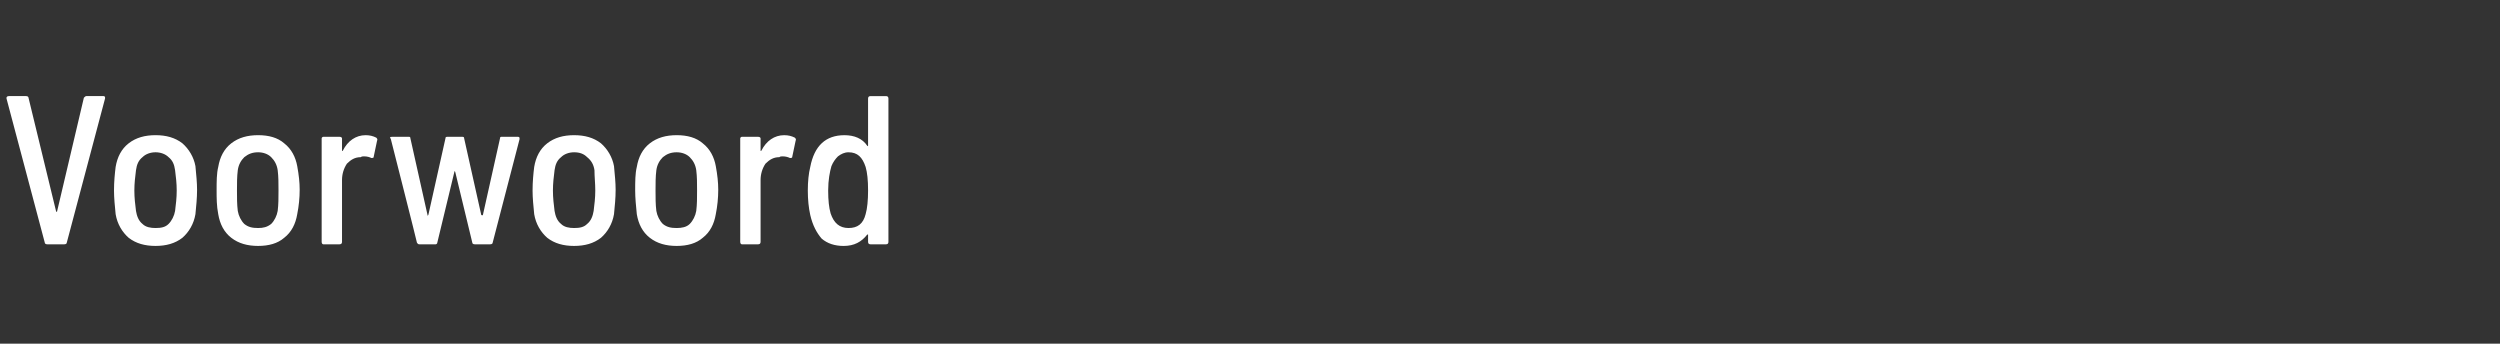 <?xml version="1.0" standalone="no"?><!DOCTYPE svg PUBLIC "-//W3C//DTD SVG 1.1//EN" "http://www.w3.org/Graphics/SVG/1.1/DTD/svg11.dtd"><svg xmlns="http://www.w3.org/2000/svg" version="1.1" width="307px" height="42.2px" viewBox="0 0 307 42.2"><rect x="0" y="0" width="307" height="42.2" fill="#333333" stroke="none"/><desc>Voorwoord</desc><defs/><g id="Polygon64996"><path d="m5.8 30c-.2 0-.3-.1-.3-.2c-.01-.03-4.7-17.7-4.7-17.7c0 0 .01-.09 0-.1c0-.1.1-.2.3-.2c0 0 2.1 0 2.1 0c.2 0 .3.1.3.2c0 0 3.4 14 3.4 14c0 0 0 0 0 0c0 0 .1 0 .1 0c0 0 3.3-14 3.3-14c.1-.1.2-.2.3-.2c0 0 2.1 0 2.1 0c.1 0 .1 0 .2.1c0 0 0 .1 0 .2c0 0-4.7 17.7-4.7 17.7c0 .1-.1.2-.3.2c.03 0-2.1 0-2.1 0c0 0-.03 0 0 0zm13.3.2c-1.3 0-2.4-.3-3.3-1c-.8-.7-1.4-1.7-1.6-2.9c-.1-1-.2-2-.2-2.9c0-1.1.1-2.1.2-2.9c.2-1.2.7-2.2 1.6-2.9c.9-.7 2-1 3.3-1c1.3 0 2.4.3 3.3 1c.8.7 1.4 1.7 1.6 2.8c.1 1.1.2 2 .2 2.9c0 1-.1 2-.2 3c-.2 1.2-.8 2.2-1.6 2.9c-.9.7-2 1-3.3 1c0 0 0 0 0 0zm0-2.2c.7 0 1.2-.1 1.6-.5c.4-.4.7-1 .8-1.6c.1-.8.2-1.6.2-2.5c0-.9-.1-1.7-.2-2.5c-.1-.7-.3-1.2-.8-1.6c-.4-.4-1-.6-1.6-.6c-.6 0-1.2.2-1.6.6c-.5.4-.7.9-.8 1.6c-.1.8-.2 1.6-.2 2.5c0 .9.1 1.7.2 2.5c.1.6.3 1.2.8 1.6c.4.4 1 .5 1.6.5c0 0 0 0 0 0zm12.6 2.2c-1.3 0-2.4-.3-3.3-1c-.9-.7-1.4-1.7-1.6-2.9c-.2-1-.2-2-.2-2.9c0-1.1 0-2.1.2-2.9c.2-1.2.7-2.2 1.6-2.9c.9-.7 2-1 3.3-1c1.3 0 2.4.3 3.2 1c.9.7 1.4 1.7 1.6 2.8c.2 1.1.3 2 .3 2.9c0 1-.1 2-.3 3c-.2 1.2-.7 2.2-1.6 2.9c-.8.7-1.9 1-3.2 1c0 0 0 0 0 0zm0-2.2c.6 0 1.1-.1 1.6-.5c.4-.4.7-1 .8-1.6c.1-.8.1-1.6.1-2.5c0-.9 0-1.7-.1-2.5c-.1-.7-.4-1.2-.8-1.6c-.4-.4-1-.6-1.6-.6c-.7 0-1.2.2-1.7.6c-.4.4-.7.9-.8 1.6c-.1.8-.1 1.6-.1 2.5c0 .9 0 1.7.1 2.5c.1.6.4 1.2.8 1.6c.5.4 1 .5 1.7.5c0 0 0 0 0 0zm13.2-11.4c.5 0 .9.1 1.3.3c.1.1.2.2.1.4c0 0-.4 1.9-.4 1.9c0 .2-.1.2-.3.2c-.2-.1-.5-.2-.9-.2c-.1 0-.3 0-.4.1c-.7 0-1.2.3-1.7.8c-.4.6-.6 1.3-.6 2c0 0 0 7.6 0 7.6c0 .2-.1.3-.3.3c0 0-2 0-2 0c-.1 0-.2-.1-.2-.3c0 0 0-12.7 0-12.7c0-.1.1-.2.2-.2c0 0 2 0 2 0c.2 0 .3.1.3.2c0 0 0 1.5 0 1.5c0 0 0 0 0 0c0 .1.1 0 .1 0c.6-1.2 1.6-1.9 2.8-1.9c0 0 0 0 0 0zm6.6 13.4c-.2 0-.2-.1-.3-.2c.02-.03-3.2-12.7-3.2-12.7c0 0-.06-.15-.1-.2c0-.1.1-.1.3-.1c0 0 2 0 2 0c.1 0 .2 0 .2.2c0 0 2.1 9.4 2.1 9.4c0 0 0 .1 0 .1c0 0 .1-.1.1-.1c0 0 2.1-9.4 2.1-9.4c0-.2.1-.2.3-.2c0 0 1.7 0 1.7 0c.2 0 .3 0 .3.2c0 0 2.1 9.4 2.1 9.4c.1 0 .1.1.1.1c0 0 0-.1.1-.1c0 0 2.1-9.4 2.1-9.4c0-.2.1-.2.2-.2c0 0 2 0 2 0c.1 0 .1 0 .2.1c0 0 0 .1 0 .2c0 0-3.3 12.7-3.3 12.7c0 .1-.1.2-.3.2c0 0-1.9 0-1.9 0c-.2 0-.3-.1-.3-.2c0 0-2.1-8.7-2.1-8.7c0 0-.1-.1-.1-.1c0 0 0 .1 0 .1c0 0-2.1 8.7-2.1 8.7c0 .1-.1.2-.2.2c-.05 0-2 0-2 0c0 0 0 0 0 0zm19 .2c-1.3 0-2.4-.3-3.3-1c-.8-.7-1.4-1.7-1.6-2.9c-.1-1-.2-2-.2-2.9c0-1.1.1-2.1.2-2.9c.2-1.2.7-2.2 1.6-2.9c.9-.7 2-1 3.3-1c1.3 0 2.4.3 3.3 1c.8.7 1.4 1.7 1.6 2.8c.1 1.1.2 2 .2 2.9c0 1-.1 2-.2 3c-.2 1.2-.8 2.2-1.6 2.9c-.9.7-2 1-3.3 1c0 0 0 0 0 0zm0-2.2c.7 0 1.2-.1 1.6-.5c.5-.4.7-1 .8-1.6c.1-.8.2-1.6.2-2.5c0-.9-.1-1.7-.1-2.5c-.1-.7-.4-1.2-.9-1.6c-.4-.4-.9-.6-1.6-.6c-.6 0-1.2.2-1.6.6c-.5.4-.7.9-.8 1.6c-.1.8-.2 1.6-.2 2.5c0 .9.1 1.7.2 2.5c.1.6.3 1.2.8 1.6c.4.4 1 .5 1.6.5c0 0 0 0 0 0zm12.6 2.2c-1.3 0-2.4-.3-3.3-1c-.9-.7-1.4-1.7-1.6-2.9c-.1-1-.2-2-.2-2.9c0-1.1 0-2.1.2-2.9c.2-1.2.7-2.2 1.6-2.9c.9-.7 2-1 3.3-1c1.3 0 2.4.3 3.2 1c.9.7 1.4 1.7 1.6 2.8c.2 1.1.3 2 .3 2.9c0 1-.1 2-.3 3c-.2 1.2-.7 2.2-1.6 2.9c-.8.7-1.9 1-3.2 1c0 0 0 0 0 0zm0-2.2c.6 0 1.2-.1 1.6-.5c.4-.4.7-1 .8-1.6c.1-.8.1-1.6.1-2.5c0-.9 0-1.7-.1-2.5c-.1-.7-.4-1.2-.8-1.6c-.4-.4-1-.6-1.6-.6c-.7 0-1.2.2-1.7.6c-.4.4-.7.9-.8 1.6c-.1.8-.1 1.6-.1 2.5c0 .9 0 1.7.1 2.5c.1.6.4 1.2.8 1.6c.5.4 1 .5 1.7.5c0 0 0 0 0 0zm13.2-11.4c.5 0 .9.1 1.3.3c.1.1.2.2.1.4c0 0-.4 1.9-.4 1.9c0 .2-.1.2-.3.2c-.2-.1-.5-.2-.9-.2c-.1 0-.3 0-.4.1c-.7 0-1.2.3-1.7.8c-.4.6-.6 1.3-.6 2c0 0 0 7.6 0 7.6c0 .2-.1.3-.3.3c0 0-2 0-2 0c-.1 0-.2-.1-.2-.3c0 0 0-12.7 0-12.7c0-.1.1-.2.2-.2c0 0 2 0 2 0c.2 0 .3.1.3.2c0 0 0 1.5 0 1.5c0 0 0 0 0 0c0 .1.1 0 .1 0c.6-1.2 1.6-1.9 2.8-1.9c0 0 0 0 0 0zm10.3-4.5c0-.2.1-.3.3-.3c0 0 1.9 0 1.9 0c.2 0 .3.1.3.3c0 0 0 17.6 0 17.6c0 .2-.1.3-.3.3c0 0-1.9 0-1.9 0c-.2 0-.3-.1-.3-.3c0 0 0-.8 0-.8c0-.1 0-.1 0-.1c-.1 0-.1 0-.1 0c-.7.9-1.6 1.4-2.9 1.4c-1.1 0-2-.3-2.7-.9c-.6-.7-1.1-1.6-1.4-2.9c-.2-.9-.3-1.9-.3-3c0-1.1.1-2.1.3-2.9c.5-2.6 1.9-3.9 4.2-3.9c1.2 0 2.2.4 2.8 1.3c0 0 0 .1.1 0c0 0 0 0 0 0c.01-.04 0-5.8 0-5.8c0 0 .01-.04 0 0zm-.3 14.2c.2-.7.3-1.7.3-2.9c0-1.3-.1-2.2-.3-2.9c-.4-1.2-1-1.8-2.1-1.8c-.5 0-.9.2-1.3.5c-.3.3-.6.7-.8 1.2c-.2.7-.4 1.7-.4 3c0 1.2.1 2.1.3 2.8c.4 1.2 1.1 1.8 2.2 1.8c1.1 0 1.8-.5 2.1-1.7c0 0 0 0 0 0z" stroke="none" fill="#fff"/></g></svg>